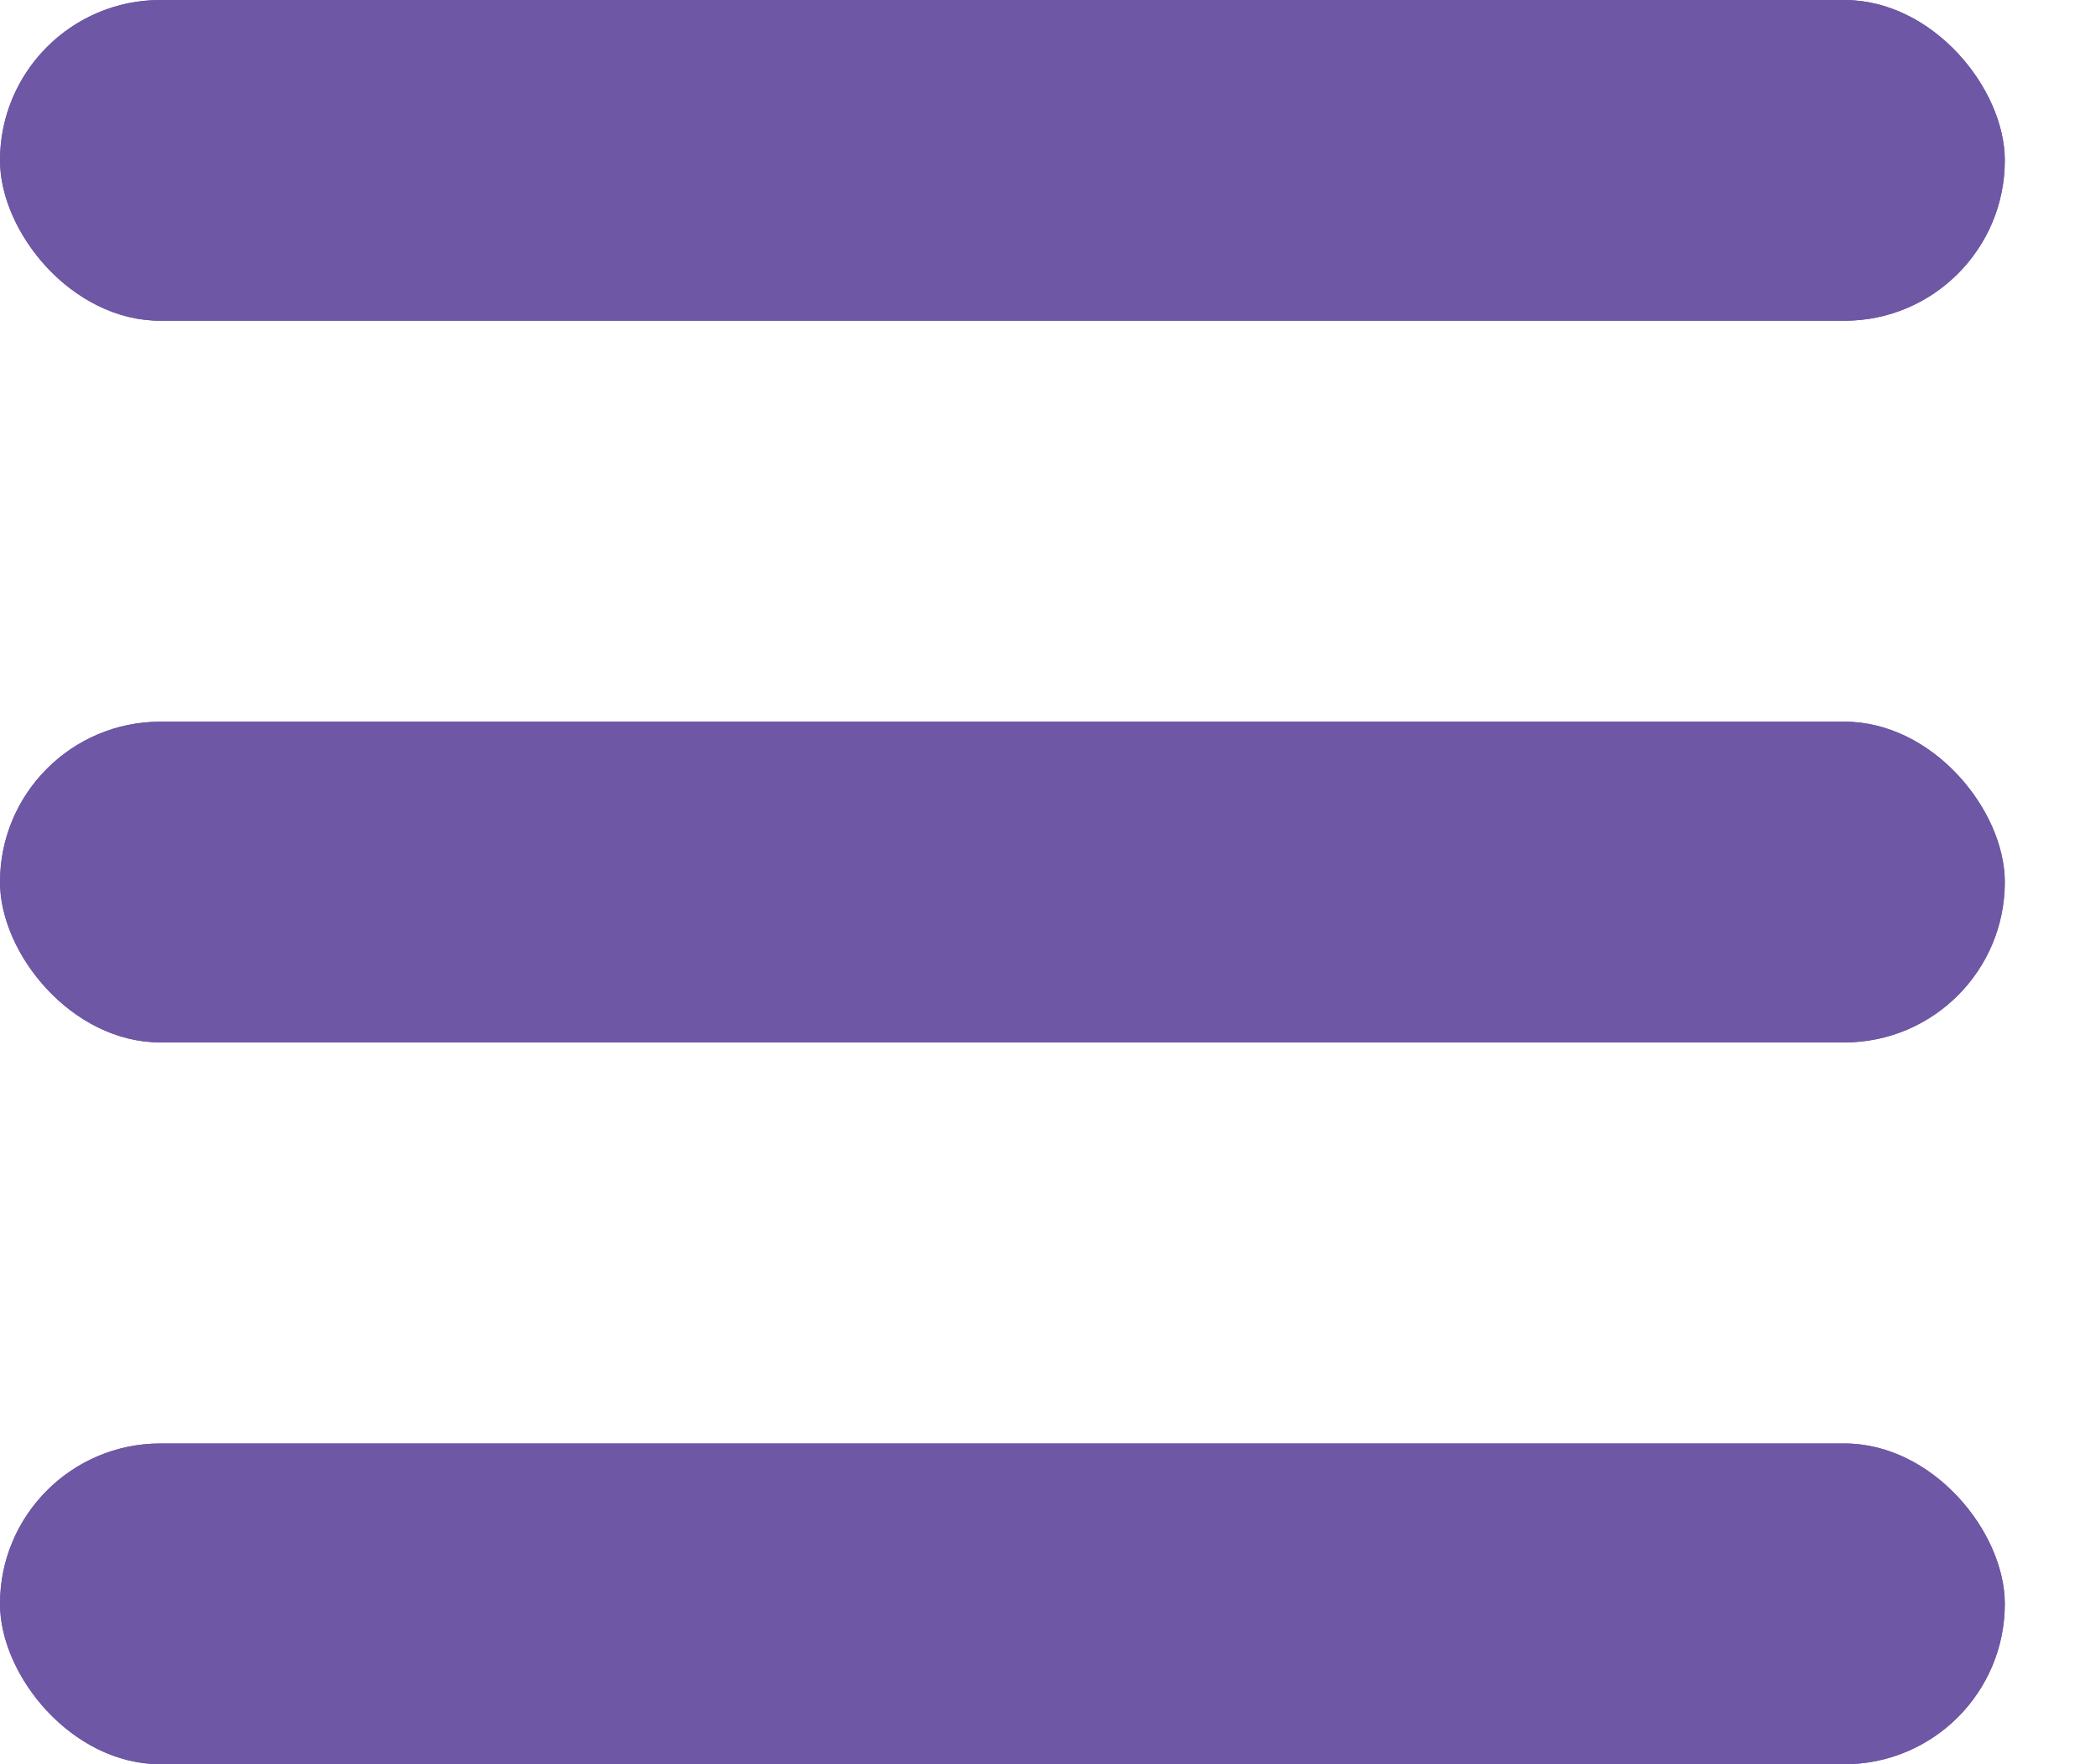 <svg width="19" height="16" viewBox="0 0 19 16" fill="none" xmlns="http://www.w3.org/2000/svg">
<rect width="18.182" height="2.909" rx="1.455" fill="#6E57A5"/>
<rect width="18.182" height="2.909" rx="1.455" fill="#6E57A5"/>
<rect y="6.545" width="18.182" height="2.909" rx="1.455" fill="#6E57A5"/>
<rect y="6.545" width="18.182" height="2.909" rx="1.455" fill="#6E57A5"/>
<rect y="13.091" width="18.182" height="2.909" rx="1.455" fill="#6E57A5"/>
<rect y="13.091" width="18.182" height="2.909" rx="1.455" fill="#6E57A5"/>
</svg>
